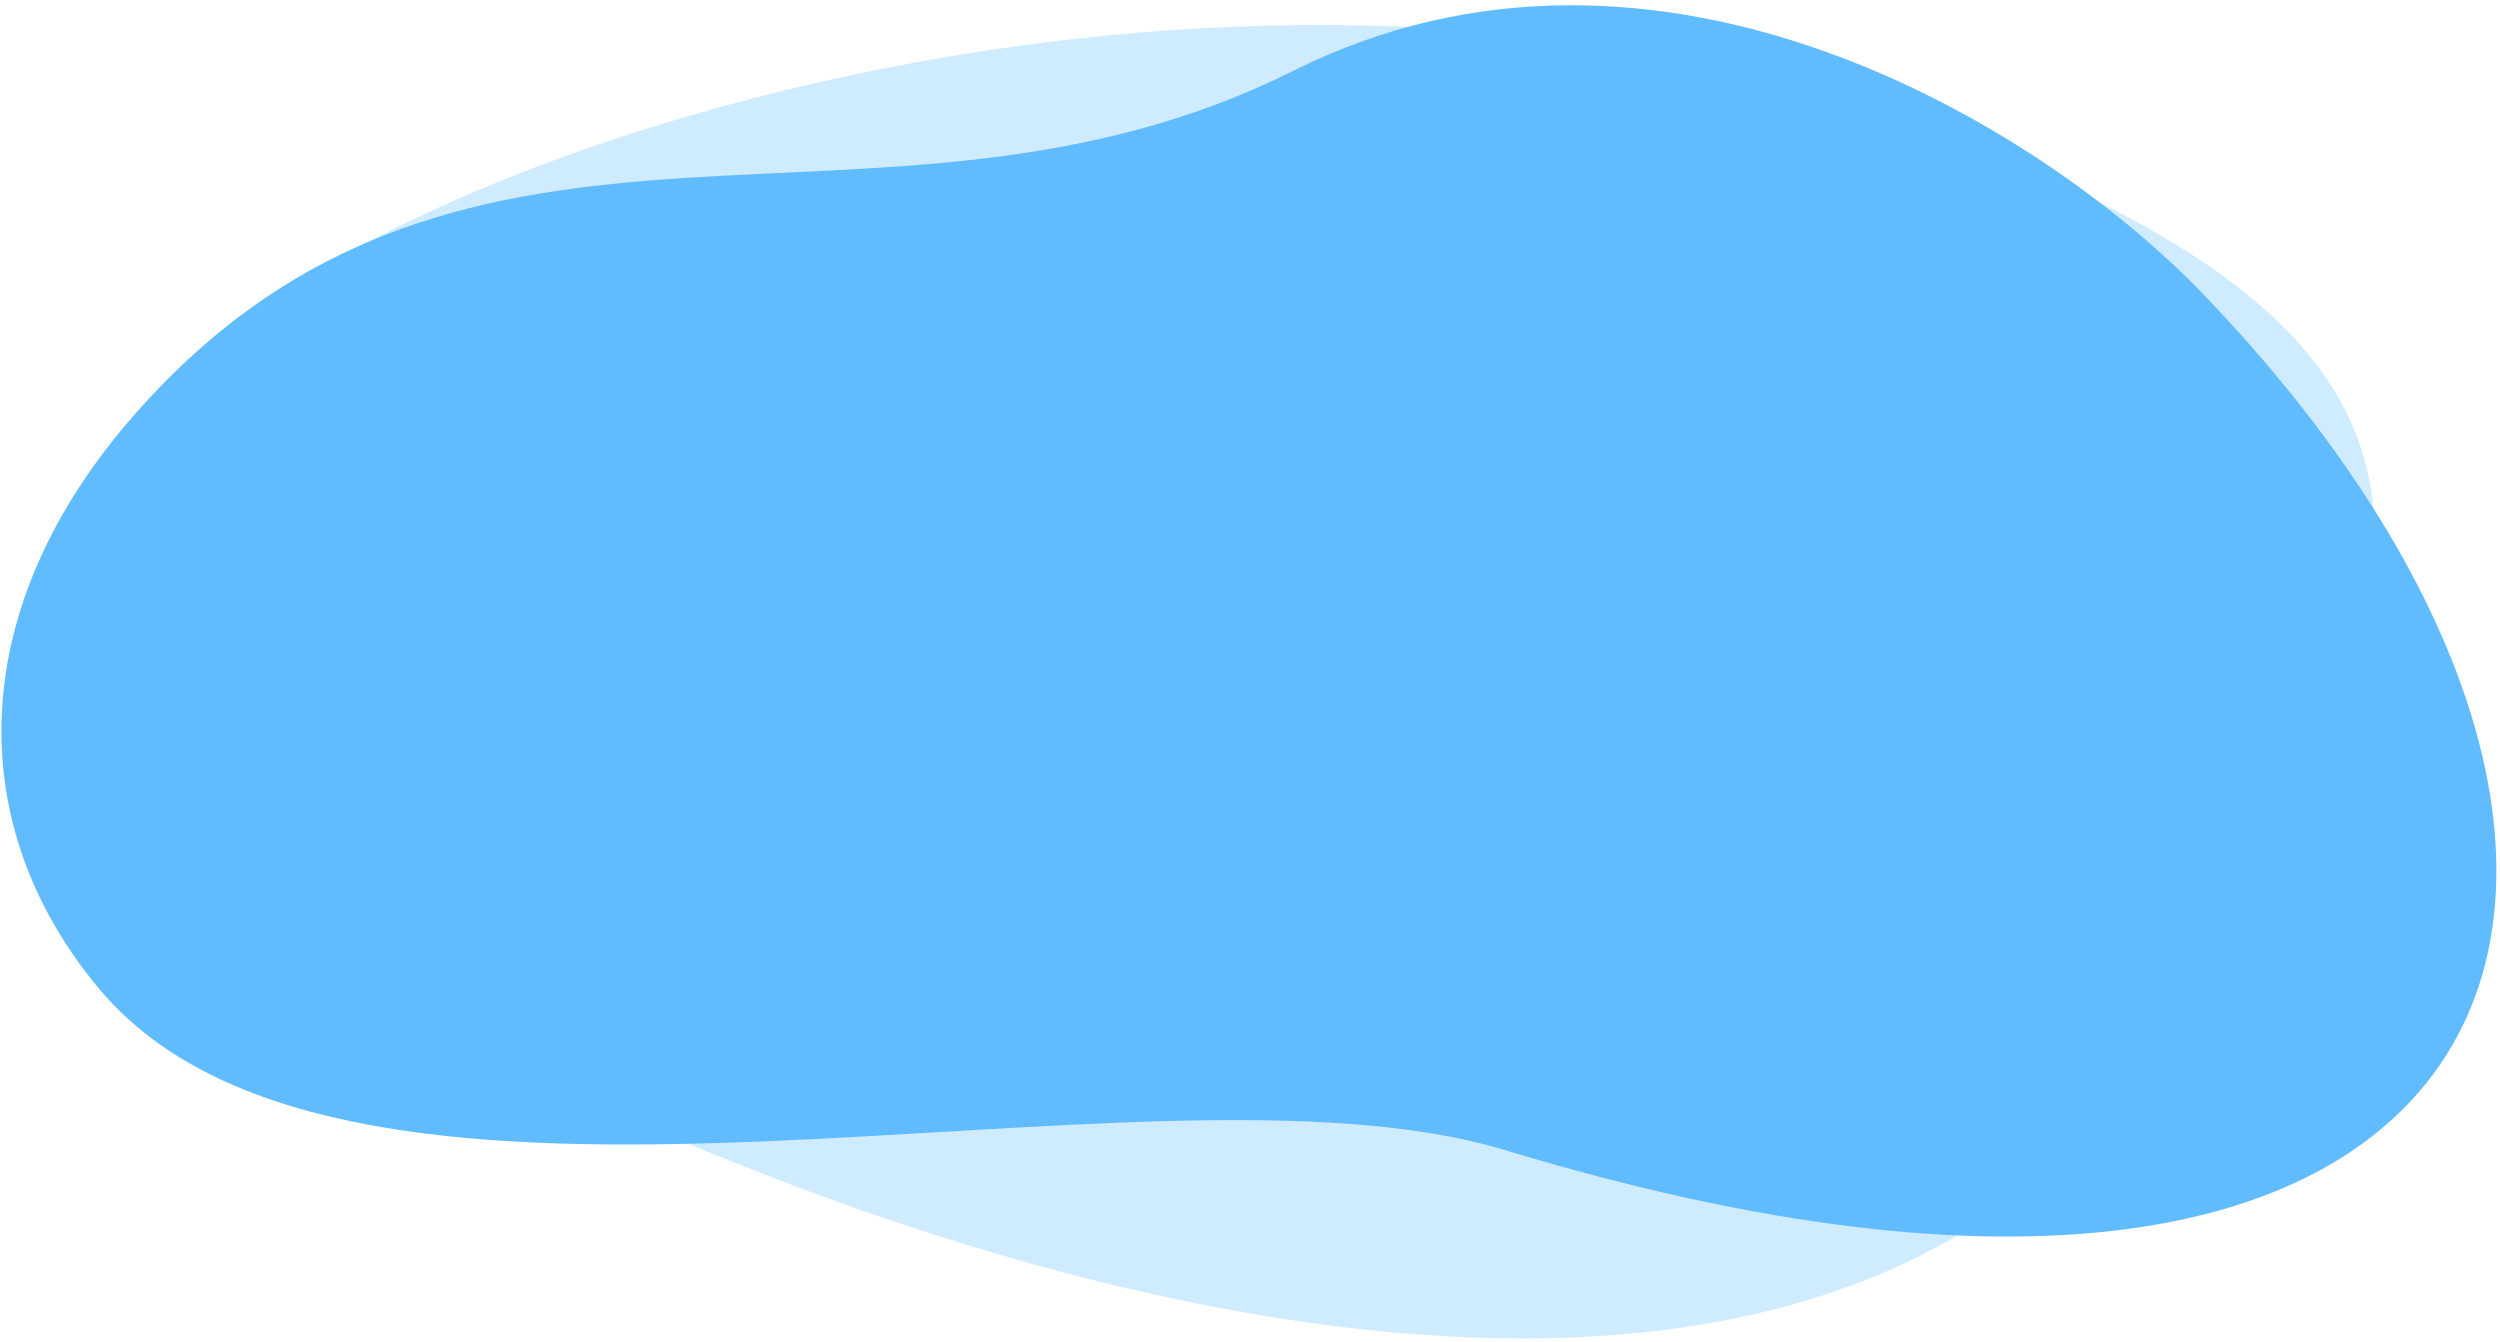 <?xml version="1.0" encoding="UTF-8"?> <svg xmlns="http://www.w3.org/2000/svg" width="300" height="161" viewBox="0 0 300 161" fill="none"><path d="M21.401 45.114C47.9 17.114 147.056 -13.671 225.808 13.58C304.56 40.83 292.371 70.063 259.446 124.002C226.52 177.94 143.056 164.72 72.262 132.758C24.618 111.248 -6.173 74.249 21.401 45.114Z" fill="#60BCFF" fill-opacity="0.3"></path><path d="M155.186 8.503C105.786 33.227 56.234 4.367 16.308 49.56C-4.147 72.713 -4.612 98.86 11.84 118.591C42.127 154.912 137.15 124.833 180.578 138.006C305.137 175.791 329.864 103.326 264.312 35.221C244.934 15.088 198.821 -13.334 155.186 8.503Z" fill="#60BCFF"></path></svg> 